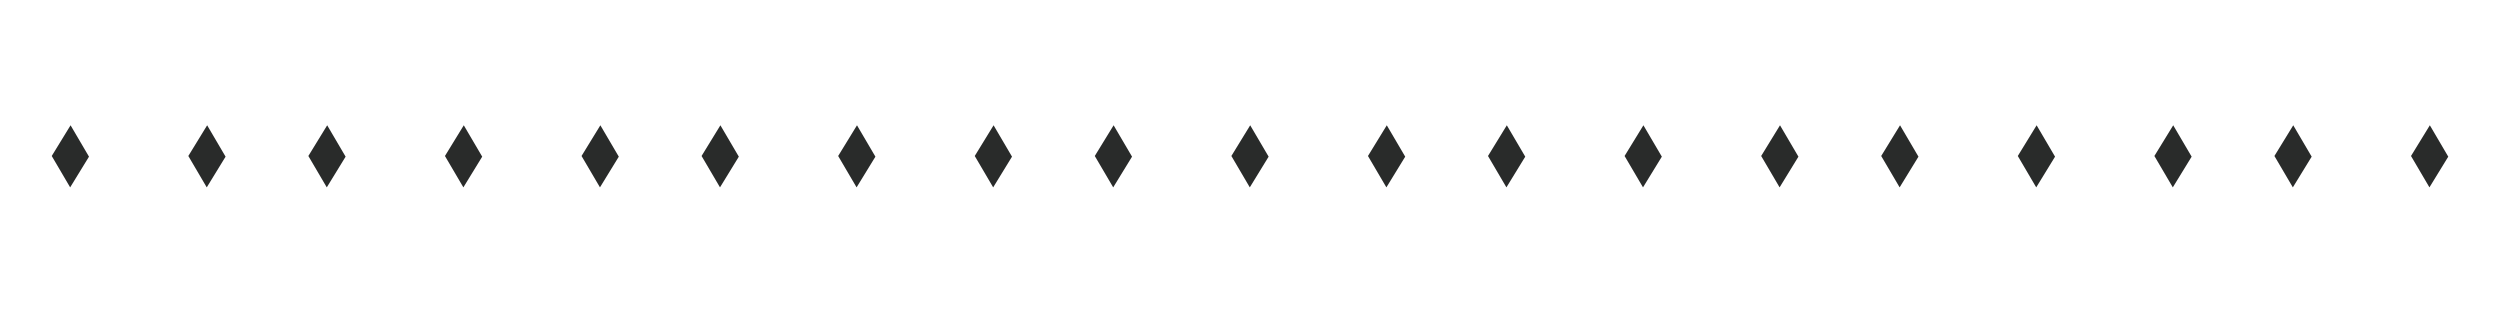 <svg width="604" height="76" viewBox="0 0 604 76" fill="none" xmlns="http://www.w3.org/2000/svg">
<path d="M12.5 37.686L17.049 30.268L21.5 37.849L16.951 45.268L12.5 37.686Z" fill="#292B2A"/>
<path d="M45.5 37.686L50.049 30.268L54.5 37.849L49.951 45.268L45.5 37.686Z" fill="#292B2A"/>
<path d="M74.5 37.686L79.049 30.268L83.5 37.849L78.951 45.268L74.5 37.686Z" fill="#292B2A"/>
<path d="M107.5 37.686L112.049 30.268L116.5 37.849L111.951 45.268L107.5 37.686Z" fill="#292B2A"/>
<path d="M140.5 37.686L145.049 30.268L149.5 37.849L144.951 45.268L140.5 37.686Z" fill="#292B2A"/>
<path d="M169.5 37.686L174.049 30.268L178.5 37.849L173.951 45.268L169.5 37.686Z" fill="#292B2A"/>
<path d="M202.5 37.686L207.049 30.268L211.5 37.849L206.951 45.268L202.5 37.686Z" fill="#292B2A"/>
<path d="M235.5 37.686L240.049 30.268L244.5 37.849L239.951 45.268L235.5 37.686Z" fill="#292B2A"/>
<path d="M264.5 37.686L269.049 30.268L273.5 37.849L268.951 45.268L264.5 37.686Z" fill="#292B2A"/>
<path d="M297.5 37.686L302.049 30.268L306.5 37.849L301.951 45.268L297.5 37.686Z" fill="#292B2A"/>
<path d="M330.5 37.686L335.049 30.268L339.5 37.849L334.951 45.268L330.5 37.686Z" fill="#292B2A"/>
<path d="M359.5 37.686L364.049 30.268L368.5 37.849L363.951 45.268L359.5 37.686Z" fill="#292B2A"/>
<path d="M392.5 37.686L397.049 30.268L401.5 37.849L396.951 45.268L392.5 37.686Z" fill="#292B2A"/>
<path d="M425.5 37.686L430.049 30.268L434.5 37.849L429.951 45.268L425.5 37.686Z" fill="#292B2A"/>
<path d="M454.5 37.686L459.049 30.268L463.5 37.849L458.951 45.268L454.5 37.686Z" fill="#292B2A"/>
<path d="M487.5 37.686L492.049 30.268L496.5 37.849L491.951 45.268L487.5 37.686Z" fill="#292B2A"/>
<path d="M520.5 37.686L525.049 30.268L529.5 37.849L524.951 45.268L520.5 37.686Z" fill="#292B2A"/>
<path d="M549.5 37.686L554.049 30.268L558.5 37.849L553.951 45.268L549.5 37.686Z" fill="#292B2A"/>
<path d="M582.5 37.686L587.049 30.268L591.5 37.849L586.951 45.268L582.5 37.686Z" fill="#292B2A"/>
</svg>
